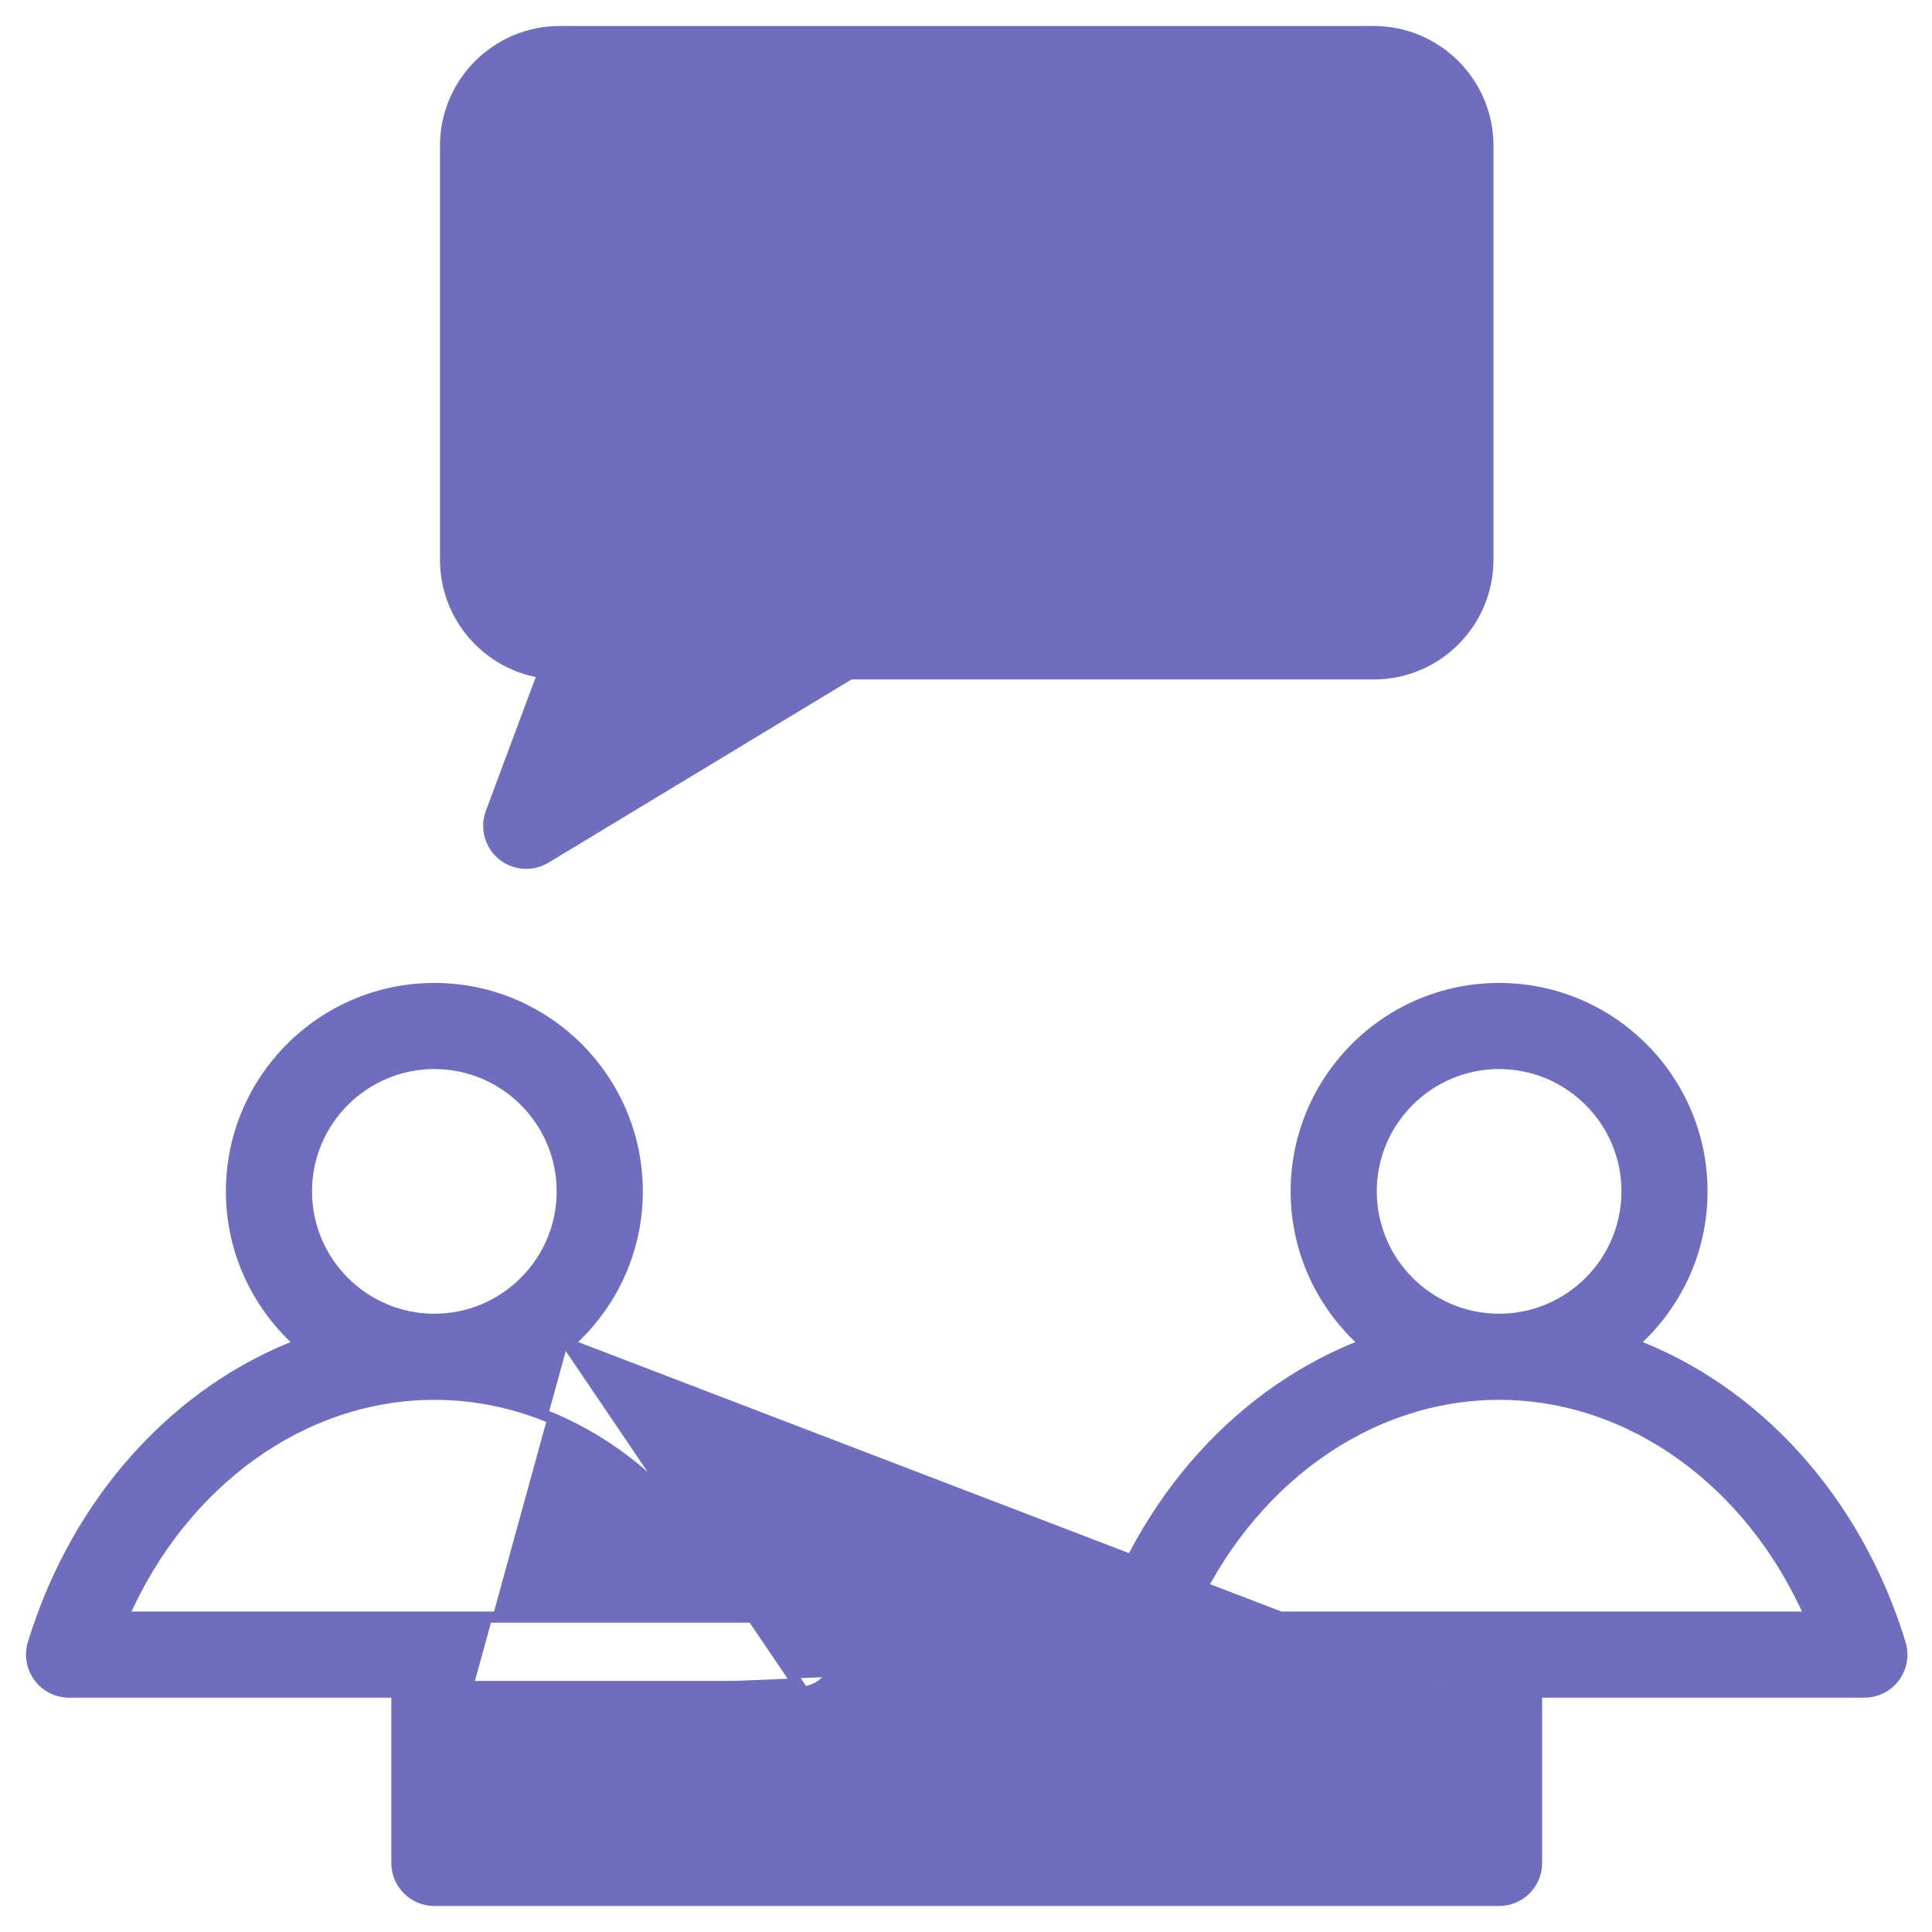 <svg width="52" height="52" viewBox="0 0 52 52" fill="none" xmlns="http://www.w3.org/2000/svg">
<path id="Vector" d="M13.52 23.004L13.52 23.004C13.189 22.73 13.068 22.277 13.218 21.875C13.218 21.875 13.218 21.875 13.218 21.875L14.623 18.107C13.137 17.892 11.992 16.611 11.992 15.067V3.922C11.992 2.228 13.37 0.85 15.063 0.85H36.976C38.67 0.85 40.047 2.228 40.047 3.922V15.066C40.047 16.76 38.67 18.138 36.976 18.138H22.877L14.686 23.09L13.52 23.004ZM13.52 23.004C13.705 23.158 13.934 23.236 14.164 23.236M13.52 23.004L14.164 23.236M16.121 19.865L22.074 16.266L16.121 19.865ZM16.121 19.865L17.009 17.482C17.125 17.173 17.081 16.826 16.893 16.554L16.893 16.554C16.704 16.282 16.395 16.12 16.064 16.12H15.063C14.483 16.12 14.01 15.647 14.01 15.066V3.922C14.01 3.341 14.483 2.868 15.063 2.868H36.976C37.557 2.868 38.029 3.341 38.029 3.922V15.067C38.029 15.648 37.557 16.121 36.976 16.121H22.596C22.412 16.121 22.232 16.171 22.074 16.266L16.121 19.865ZM22.488 44.239C21.3 40.359 18.594 37.425 15.28 36.174M22.488 44.239L22.345 44.282L22.488 44.238C22.488 44.238 22.488 44.238 22.488 44.239ZM22.488 44.239C22.582 44.544 22.525 44.877 22.334 45.134M15.28 36.174L21.523 45.393H12.7V45.543M15.28 36.174C16.425 35.173 17.152 33.704 17.152 32.066C17.152 29.055 14.702 26.606 11.691 26.606C8.68 26.606 6.23 29.055 6.23 32.066C6.23 33.704 6.957 35.173 8.102 36.174C4.788 37.424 2.083 40.359 0.894 44.239L0.894 44.239C0.801 44.544 0.857 44.877 1.048 45.134C1.238 45.391 1.539 45.543 1.859 45.543H10.682V50.141C10.682 50.698 11.134 51.15 11.691 51.15H40.348C40.906 51.15 41.357 50.698 41.357 50.141V45.543H50.181C50.501 45.543 50.802 45.391 50.992 45.134C51.182 44.877 51.239 44.544 51.145 44.238C49.957 40.359 47.251 37.424 43.937 36.174C45.082 35.173 45.809 33.704 45.809 32.066C45.809 29.055 43.36 26.606 40.348 26.606C37.337 26.606 34.888 29.055 34.888 32.066C34.888 33.704 35.615 35.173 36.76 36.174C33.445 37.424 30.74 40.359 29.552 44.239L29.551 44.239C29.458 44.544 29.515 44.877 29.705 45.134C29.895 45.391 30.196 45.543 30.516 45.543H39.339M15.28 36.174L39.339 45.393V45.543M22.334 45.134L22.214 45.045L22.335 45.134C22.334 45.134 22.334 45.134 22.334 45.134ZM22.334 45.134C22.144 45.391 21.843 45.543 21.523 45.543H12.7M12.7 45.543H12.55V49.132H12.7M12.7 45.543V49.132M12.7 49.132V49.282H39.339V49.132M12.7 49.132H39.339M39.339 49.132H39.489V45.543H39.339M39.339 49.132V45.543M14.164 23.236C14.343 23.236 14.524 23.188 14.685 23.09L14.164 23.236ZM17.898 6.204C17.341 6.204 16.889 6.656 16.889 7.213C16.889 7.77 17.341 8.222 17.898 8.222H34.141C34.698 8.222 35.15 7.77 35.15 7.213C35.15 6.656 34.698 6.204 34.141 6.204H17.898ZM17.898 10.766C17.341 10.766 16.889 11.218 16.889 11.775C16.889 12.333 17.341 12.784 17.898 12.784H30.316C30.873 12.784 31.325 12.332 31.325 11.775C31.325 11.218 30.873 10.766 30.316 10.766H17.898ZM8.248 32.066C8.248 30.168 9.792 28.624 11.691 28.624C13.589 28.624 15.133 30.168 15.133 32.066C15.133 33.964 13.59 35.508 11.693 35.509H11.693H11.693H11.693H11.693H11.692H11.692H11.692H11.692H11.692H11.692H11.692H11.692H11.692H11.692H11.692H11.692H11.692H11.692H11.692H11.692H11.692H11.692H11.692H11.692H11.692H11.692H11.692H11.692H11.692H11.692H11.692H11.692H11.692H11.691H11.691H11.691H11.691H11.691H11.691H11.691H11.691H11.691H11.691H11.691H11.691H11.691H11.691H11.691H11.691H11.691H11.691H11.691H11.691H11.691H11.691H11.691H11.691H11.691H11.691H11.691H11.691H11.691H11.691H11.691H11.691H11.691H11.691H11.69H11.69H11.69H11.69H11.69H11.69H11.69H11.69H11.69H11.69H11.69H11.69H11.69H11.69H11.69H11.69H11.69H11.69H11.69H11.69H11.69H11.69H11.69H11.69H11.69H11.69H11.69H11.69H11.69H11.69H11.69H11.69H11.689H11.689H11.689H11.689H11.689H11.689H11.689H11.689H11.689H11.689H11.689H11.689H11.689H11.689H11.689H11.689H11.689H11.689H11.689H11.689H11.689H11.689H11.689H11.689H11.689H11.689H11.689H11.689H11.688H11.688H11.688H11.688H11.688C9.791 35.508 8.248 33.964 8.248 32.066ZM11.689 37.527H11.689H11.689H11.689H11.689H11.689H11.689H11.689H11.689H11.689H11.689H11.689H11.689H11.689H11.689H11.689H11.689H11.689H11.689H11.69H11.69H11.69H11.69H11.69H11.69H11.69H11.69H11.69H11.69H11.69H11.69H11.69H11.69H11.69H11.69H11.69H11.69H11.69H11.69H11.69H11.69H11.69H11.69H11.69H11.69H11.69H11.69H11.69H11.69H11.69H11.691H11.691H11.691H11.691H11.691H11.691H11.691H11.691H11.691H11.691H11.691H11.691H11.691H11.691H11.691H11.691H11.691H11.691H11.691H11.691H11.691H11.691H11.691H11.691H11.691H11.691H11.691H11.691H11.691H11.691H11.691H11.691H11.691H11.691H11.691H11.692H11.692H11.692H11.692H11.692H11.692H11.692H11.692H11.692H11.692H11.692H11.692H11.692H11.692H11.692H11.692H11.692H11.692H11.692H11.692H11.692H11.692H11.692H11.692H11.692H11.692H11.692H11.692H11.693H11.693H11.693H11.693H11.693H11.693H11.693H11.693H11.693H11.693H11.693H11.693H11.693H11.693H11.693H11.693H11.693H11.693H11.693H11.693H11.693H11.693H11.693H11.693H11.693C15.24 37.529 18.477 39.879 20.075 43.525H3.307C4.905 39.879 8.142 37.529 11.689 37.527H11.689ZM36.906 32.066C36.906 30.168 38.45 28.624 40.348 28.624C42.247 28.624 43.792 30.168 43.792 32.066C43.792 33.964 42.248 35.508 40.351 35.509H40.351H40.351H40.351H40.351H40.351H40.351H40.351H40.351H40.351H40.351H40.351H40.351H40.351H40.351H40.351H40.351H40.35H40.35H40.35H40.35H40.35H40.35H40.35H40.35H40.35H40.35H40.35H40.35H40.35H40.35H40.35H40.35H40.35H40.35H40.35H40.35H40.35H40.35H40.35H40.35H40.35H40.35H40.35H40.35H40.35H40.35H40.35H40.349H40.349H40.349H40.349H40.349H40.349H40.349H40.349H40.349H40.349H40.349H40.349H40.349H40.349H40.349H40.349H40.349H40.349H40.349H40.349H40.349H40.349H40.349H40.349H40.349H40.349H40.349H40.349H40.349H40.349H40.349H40.349H40.349H40.349H40.349H40.348H40.348H40.348H40.348H40.348H40.348H40.348H40.348H40.348H40.348H40.348H40.348H40.348H40.348H40.348H40.348H40.348H40.348H40.348H40.348H40.348H40.348H40.348H40.348H40.348H40.348H40.348H40.348H40.348H40.347H40.347H40.347H40.347H40.347H40.347H40.347H40.347H40.347H40.347H40.347H40.347H40.347H40.347H40.347H40.347H40.347H40.347H40.347H40.347H40.347H40.347H40.347C38.449 35.508 36.906 33.964 36.906 32.066ZM48.733 43.525H31.964C33.562 39.879 36.8 37.529 40.346 37.527H40.346H40.346H40.346H40.346H40.346H40.346H40.346H40.346H40.346H40.346H40.347H40.347H40.347H40.347H40.347H40.347H40.347H40.347H40.347H40.347H40.347H40.347H40.347H40.347H40.347H40.347H40.347H40.347H40.347H40.347H40.347H40.347H40.347H40.347H40.347H40.347H40.347H40.347H40.347H40.347H40.347H40.347H40.348H40.348H40.348H40.348H40.348H40.348H40.348H40.348H40.348H40.348H40.348H40.348H40.348H40.348H40.348H40.348H40.348H40.348H40.348H40.348H40.348H40.348H40.348H40.348H40.348H40.348H40.348H40.348H40.348H40.349H40.349H40.349H40.349H40.349H40.349H40.349H40.349H40.349H40.349H40.349H40.349H40.349H40.349H40.349H40.349H40.349H40.349H40.349H40.349H40.349H40.349H40.349H40.349H40.349H40.349H40.349H40.349H40.349H40.349H40.349H40.349H40.349H40.349H40.349H40.35H40.35H40.35H40.35H40.35H40.35H40.35H40.35H40.35H40.35H40.35H40.35H40.35H40.35H40.35H40.35H40.35H40.35H40.35H40.35H40.35H40.35H40.35H40.35H40.35H40.35H40.35H40.35H40.35H40.35H40.35H40.35H40.351C43.897 37.529 47.135 39.879 48.733 43.525Z" fill="#6E6DBE" stroke="#6E6DBE" stroke-width="0.3"/>
</svg>
